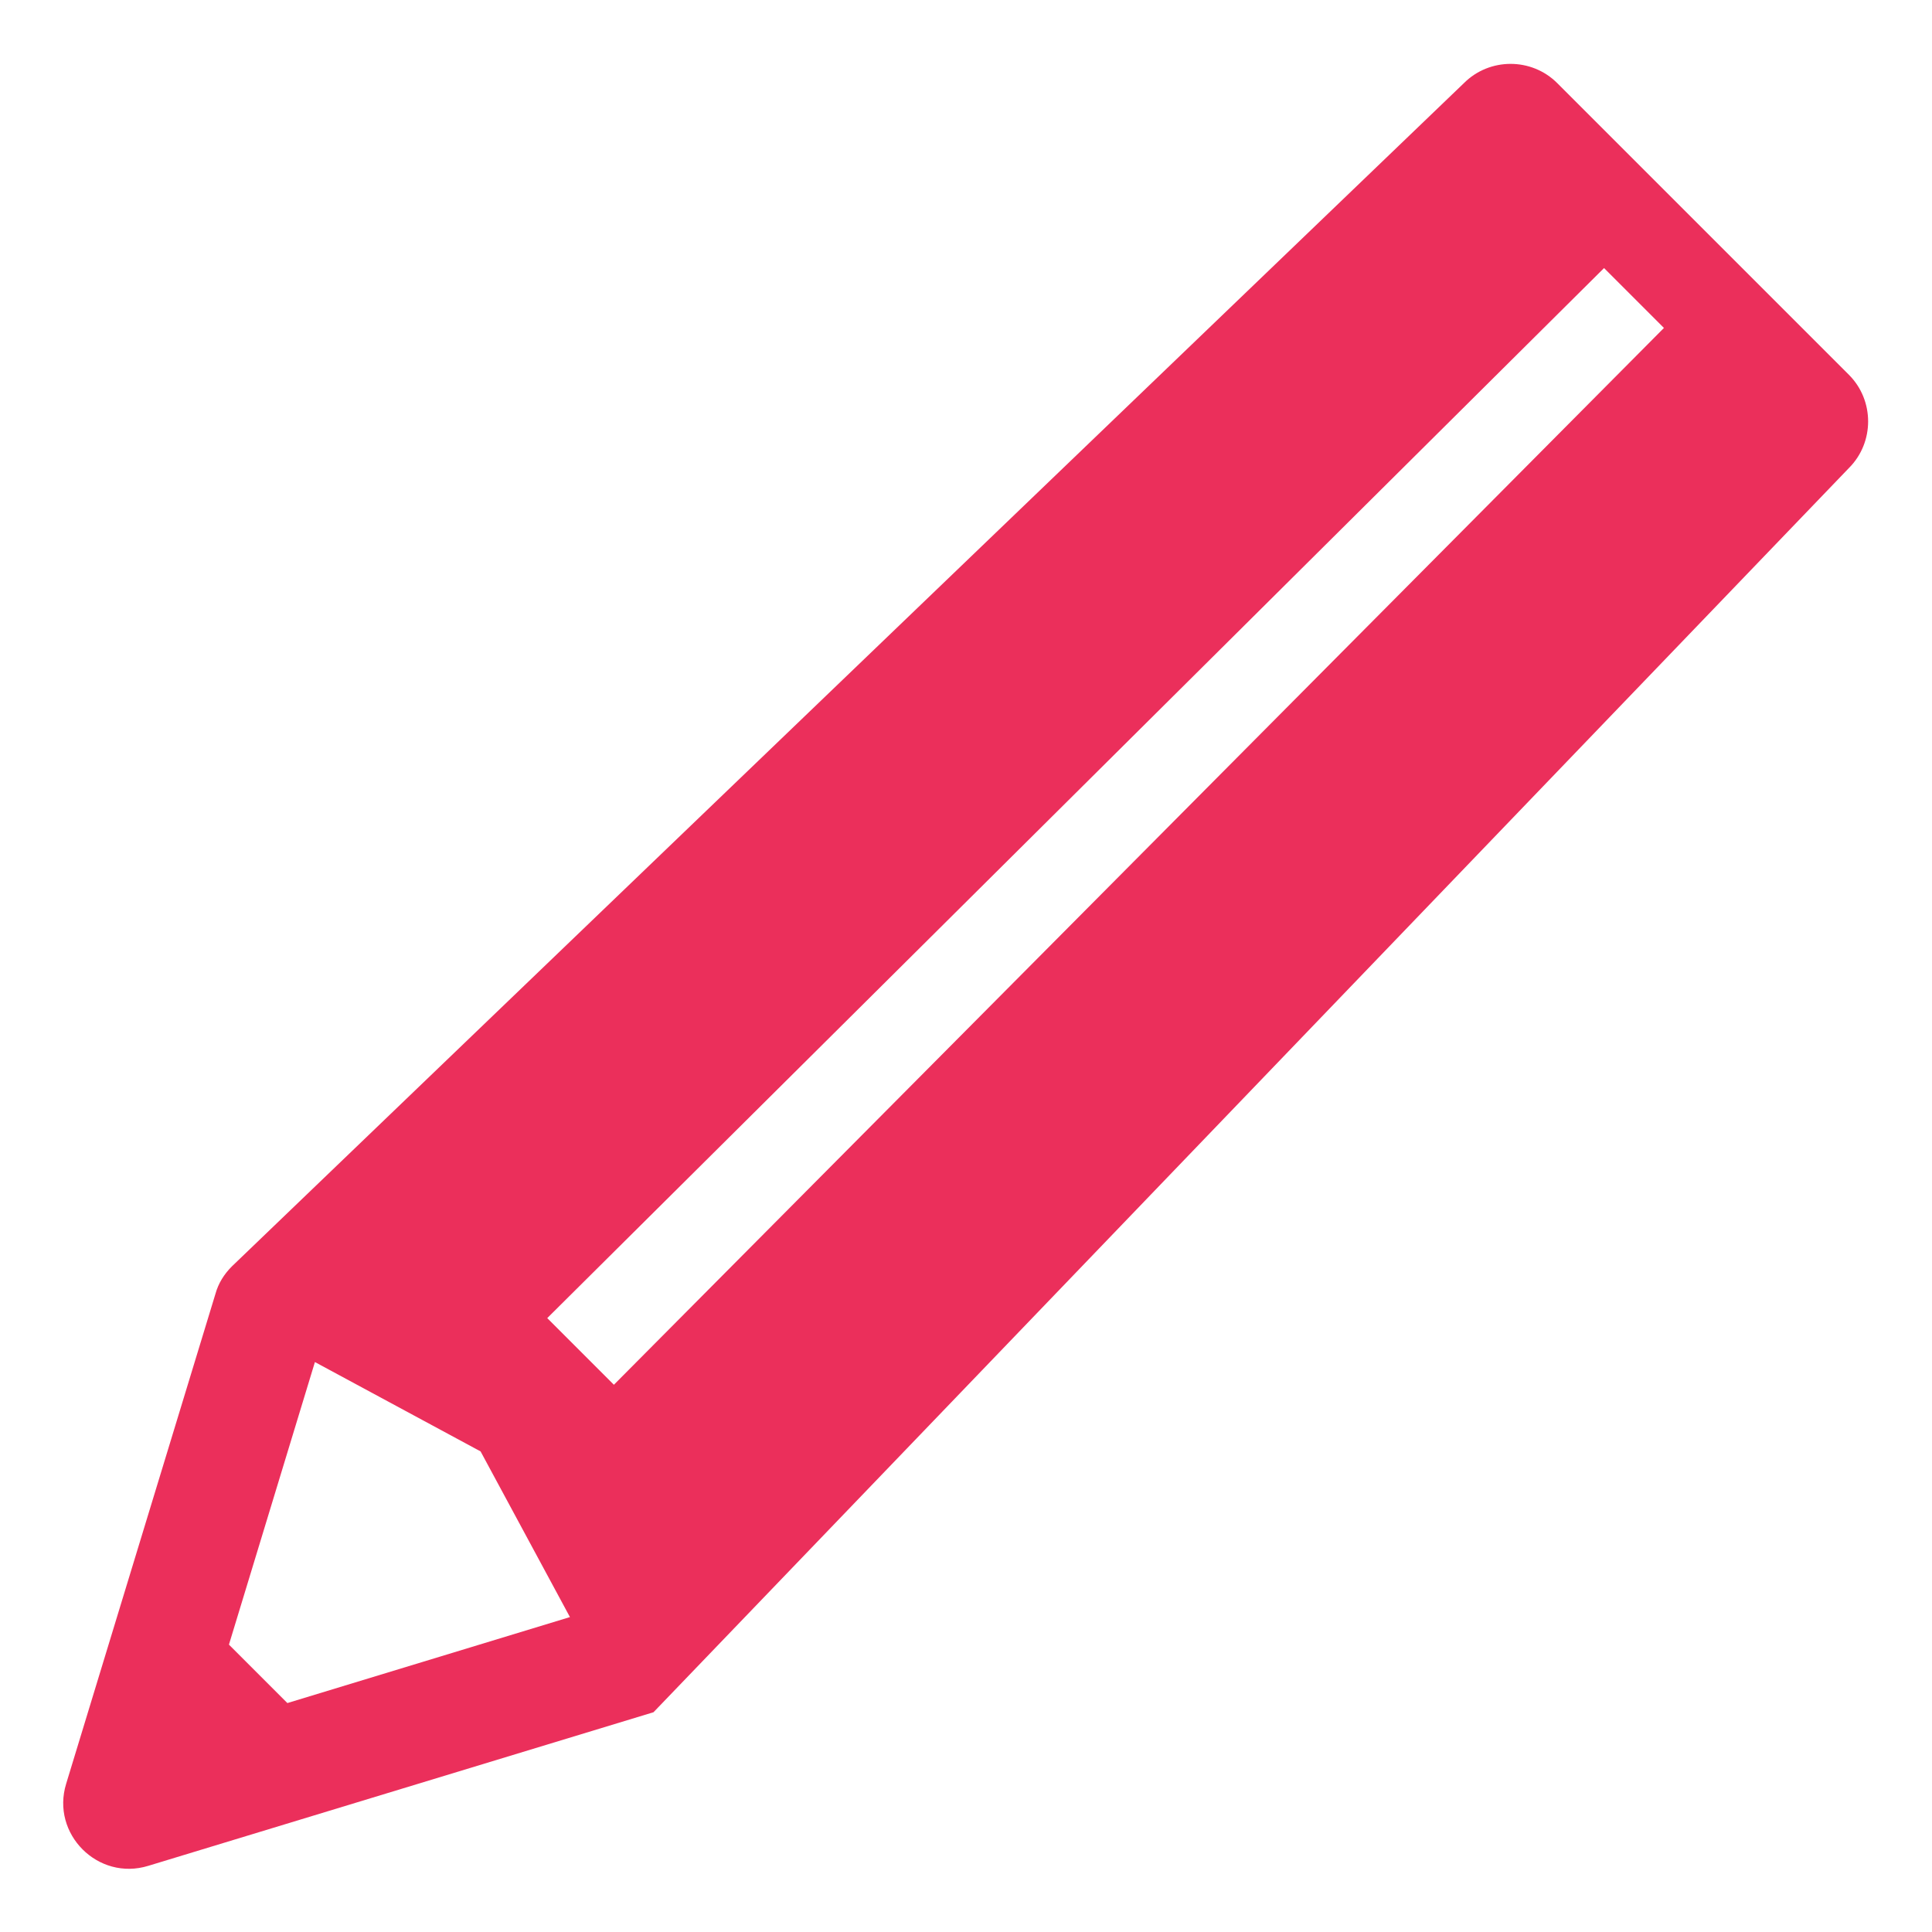 <?xml version="1.0" encoding="UTF-8"?><svg id="_レイヤー_2" xmlns="http://www.w3.org/2000/svg" viewBox="0 0 40 40"><defs><style>.cls-1{fill:#eb2f5b;}.cls-2{fill:none;}</style></defs><g id="_レイヤー_2-2"><g id="_レイヤー_1-2"><g><path class="cls-1" d="M38.28,7.76l-6.04-6.04c-.53-.53-1.4-.53-1.93,0L4.8,26.22c-.16,.16-.28,.35-.34,.57l-3.09,10.14c-.32,1.04,.66,2.02,1.7,1.7l10.46-3.18h0L38.28,9.69c.53-.53,.53-1.4,0-1.93ZM5.95,35.26l-1.21-1.21,1.78-5.85,3.43,1.85,1.85,3.43s-5.85,1.78-5.85,1.78ZM34.45,6.79L12.71,28.67l-1.38-1.38L33.21,5.55l1.24,1.24h0Z"/><rect class="cls-2" width="40" height="40"/></g></g></g></svg>